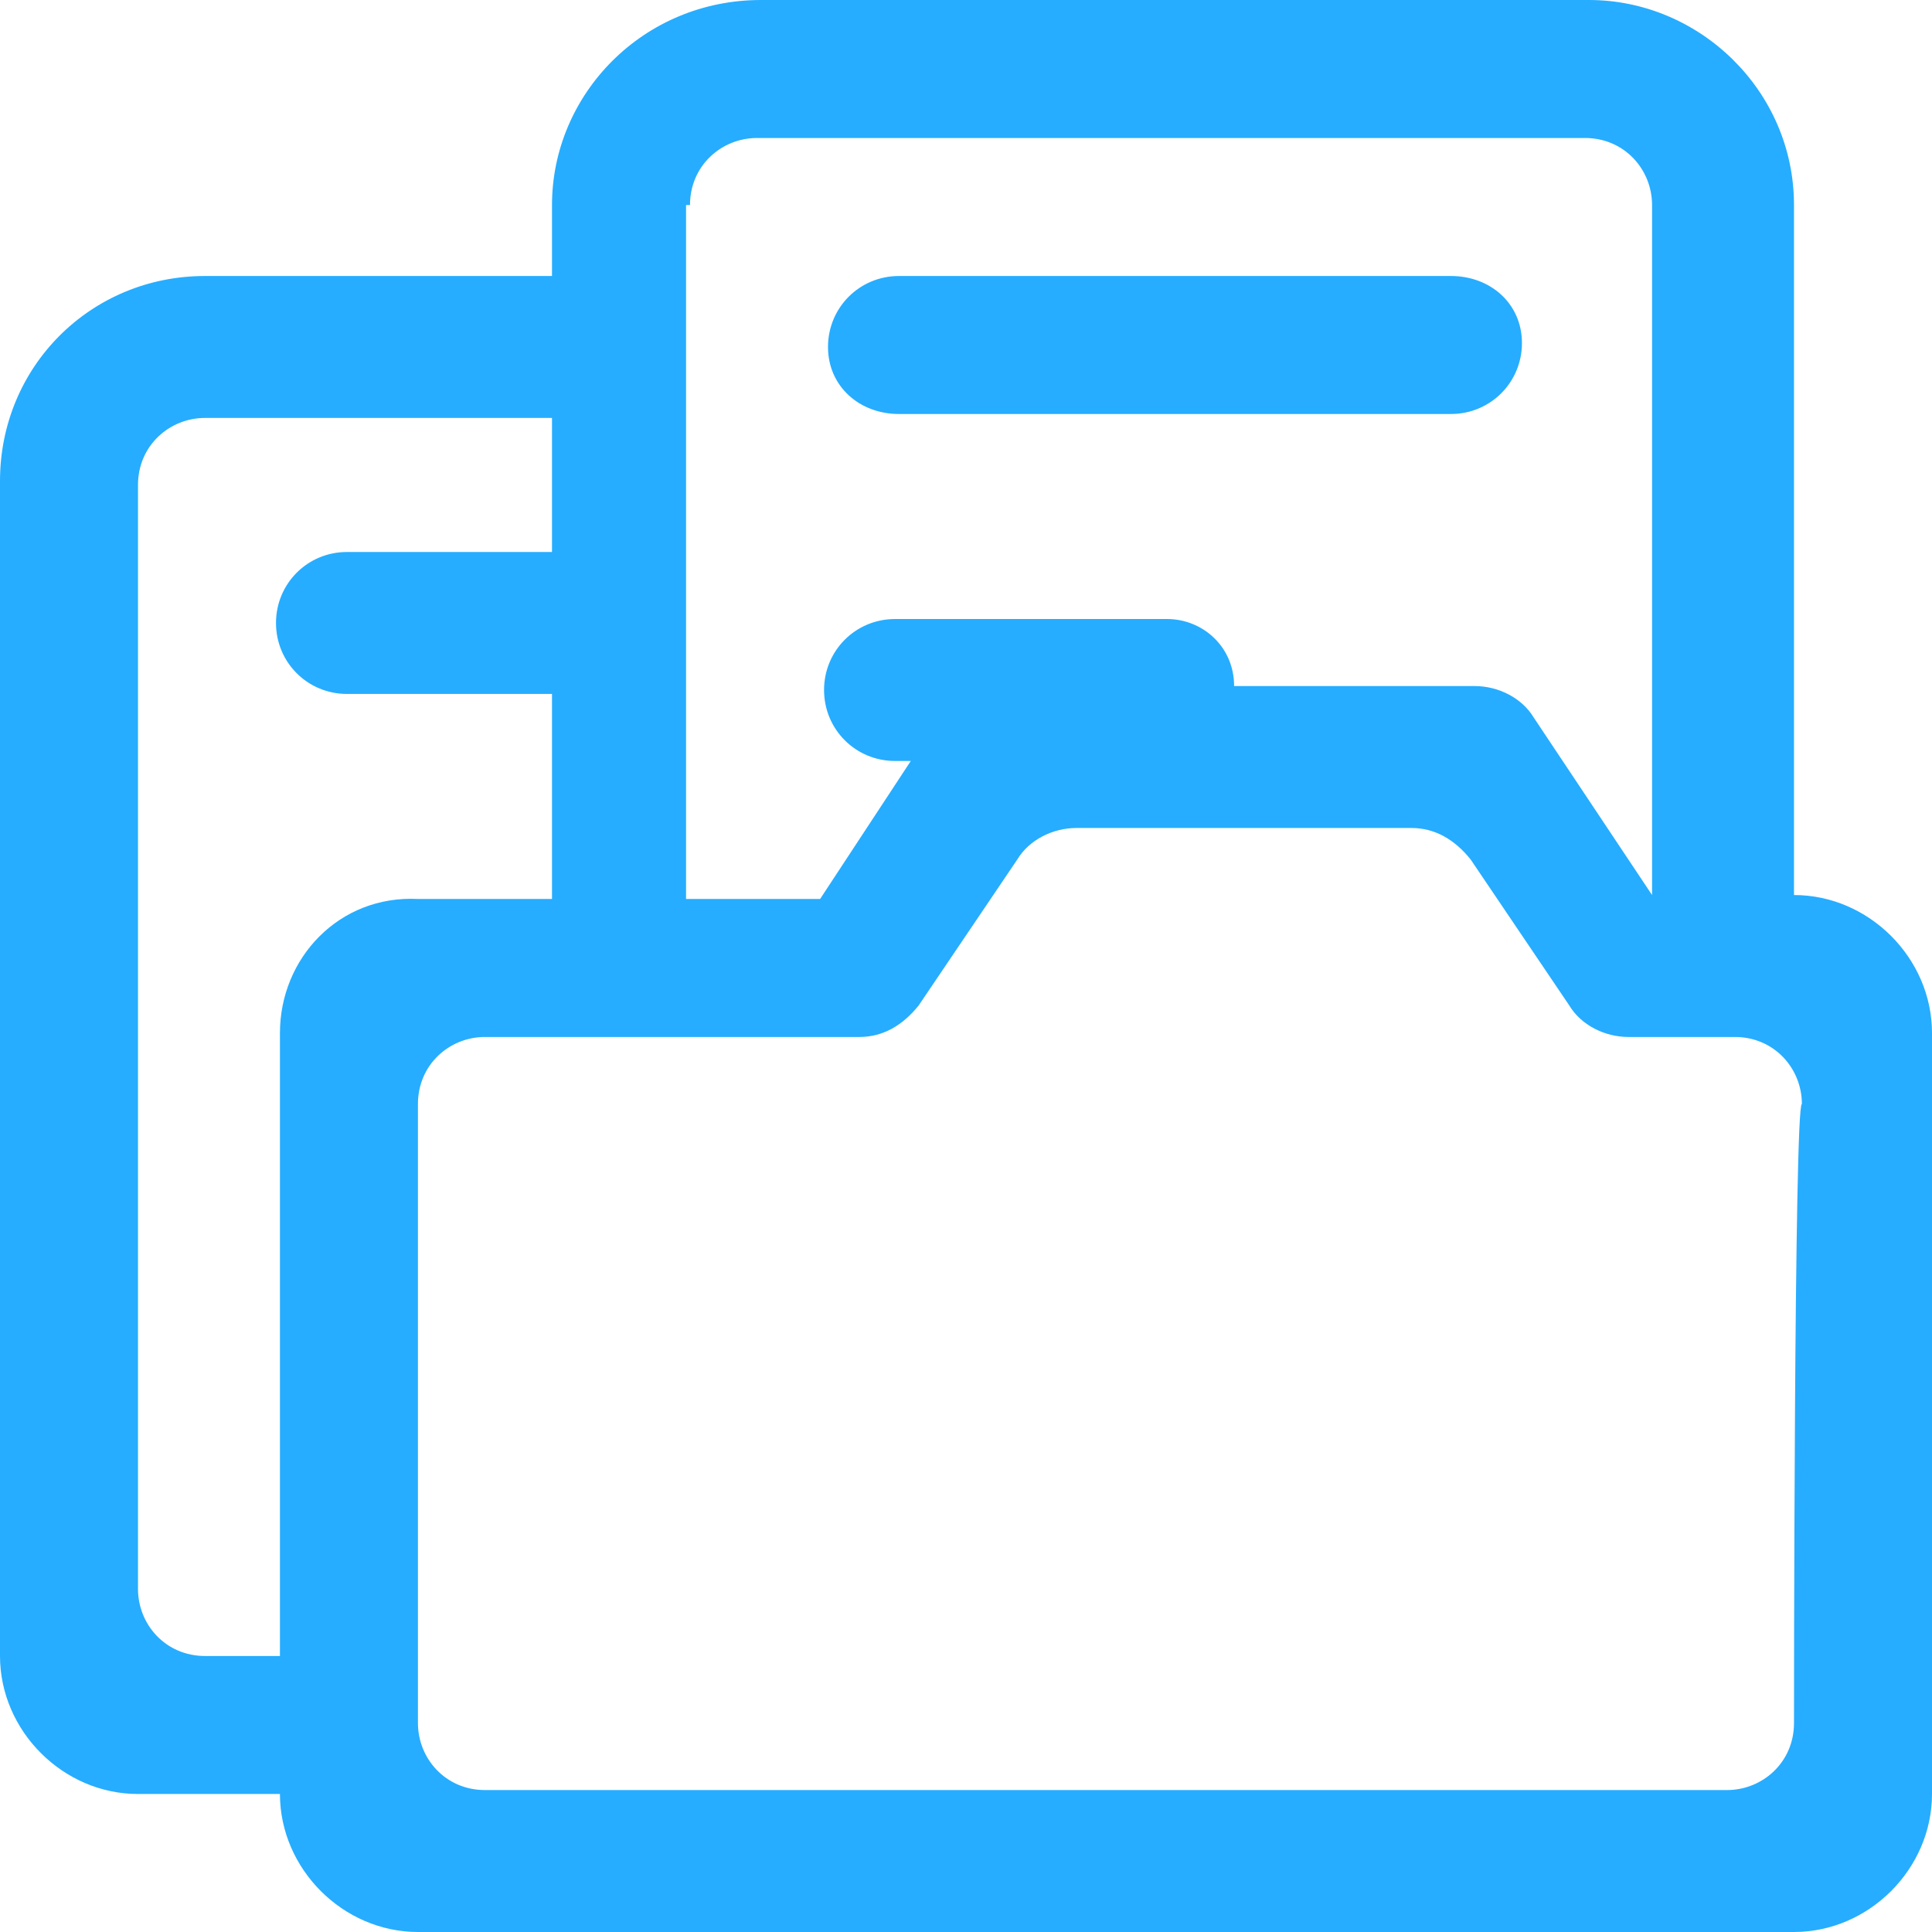 <?xml version="1.0" encoding="utf-8"?>
<!-- Generator: Adobe Illustrator 23.0.2, SVG Export Plug-In . SVG Version: 6.00 Build 0)  -->
<svg version="1.1" id="图层_1" xmlns="http://www.w3.org/2000/svg" xmlns:xlink="http://www.w3.org/1999/xlink" x="0px" y="0px"
	 viewBox="0 0 49 49" style="enable-background:new 0 0 49 49;" xml:space="preserve">
<style type="text/css">
	.st0{fill-rule:evenodd;clip-rule:evenodd;fill:#26ADFF;}
</style>
<path id="bangong" class="st0" d="M45.5,22.7V5.2c0-2.9-2.4-5.2-5.2-5.2h-21C16.3,0,14,2.4,14,5.2V7H5.2C2.3,7,0,9.3,0,12.2V42
	c0,1.9,1.6,3.5,3.5,3.5l0,0h3.6c0,1.9,1.6,3.5,3.5,3.5l0,0h34.9c1.9,0,3.5-1.6,3.5-3.5l0,0V26.2C49,24.3,47.4,22.7,45.5,22.7z
	 M17.5,5.2c0-1,0.8-1.7,1.7-1.7h21c1,0,1.7,0.8,1.7,1.7v17.5l-3-4.5c-0.3-0.5-0.9-0.8-1.5-0.8h-6.1c0-1-0.8-1.7-1.7-1.7c0,0,0,0,0,0
	h-6.9c-1,0-1.8,0.8-1.8,1.8c0,1,0.8,1.8,1.8,1.8l0,0h0.4l-2.3,3.5h-3.4V5.2z M7.1,26.2V42H5.2c-1,0-1.7-0.8-1.7-1.7c0,0,0,0,0,0v-28
	c0-1,0.8-1.7,1.7-1.7c0,0,0,0,0,0H14V14H8.8c-1,0-1.8,0.8-1.8,1.8s0.8,1.8,1.8,1.8l0,0H14v5.2h-3.4C8.6,22.7,7.1,24.3,7.1,26.2z
	 M45.5,43.7c0,1-0.8,1.7-1.7,1.7c0,0,0,0,0,0H12.3c-1,0-1.7-0.8-1.7-1.7c0,0,0,0,0,0V28c0-1,0.8-1.7,1.7-1.7c0,0,0,0,0,0h9.5
	c0.6,0,1.1-0.3,1.5-0.8l2.5-3.7c0.3-0.5,0.9-0.8,1.5-0.8h8.5c0.6,0,1.1,0.3,1.5,0.8l2.5,3.7c0.3,0.5,0.9,0.8,1.5,0.8h2.7
	c1,0,1.7,0.8,1.7,1.7c0,0,0,0,0,0C45.5,28,45.5,43.7,45.5,43.7z M22.8,10.5h14c1,0,1.8-0.8,1.8-1.8S37.8,7,36.8,7h-14
	c-1,0-1.8,0.8-1.8,1.8S21.8,10.5,22.8,10.5L22.8,10.5z"/>
</svg>
